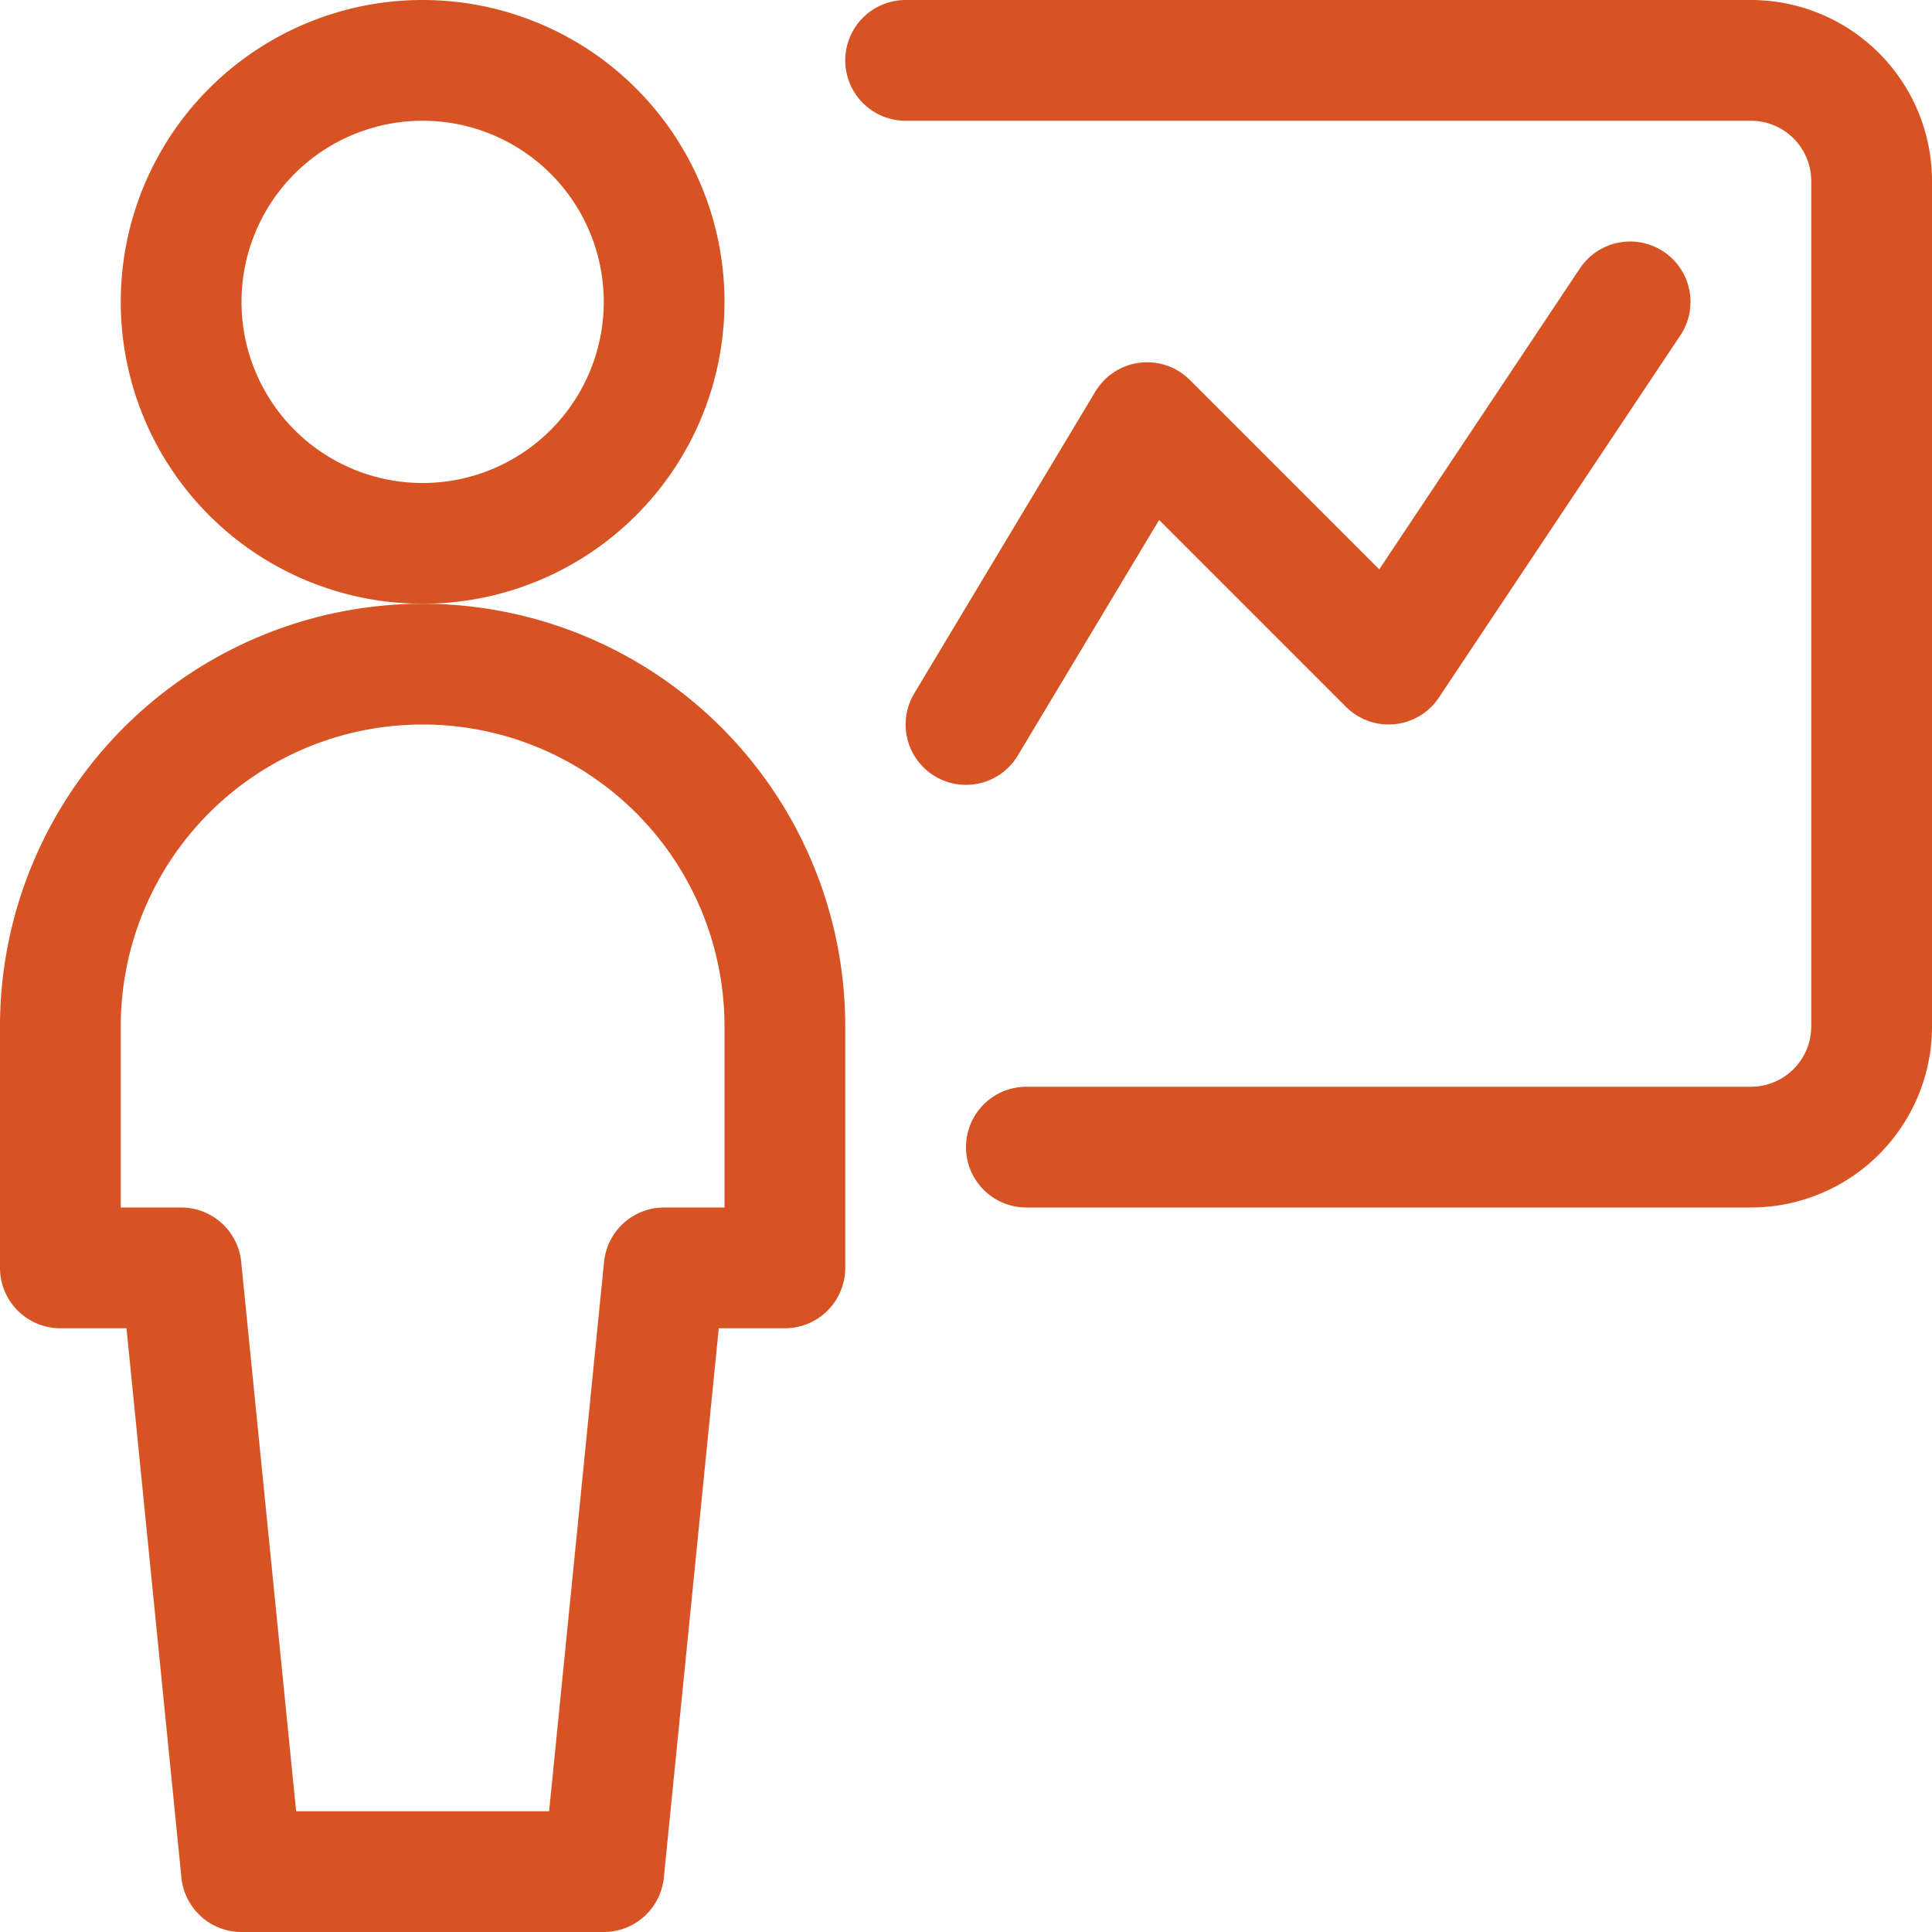 <svg viewBox="0 0 48 48" xmlns="http://www.w3.org/2000/svg">
 <g transform="matrix(2,0,0,2,0,0)">
  <path d="M2.250 3.750 A3.000 3.000 0 1 0 8.250 3.750 A3.000 3.000 0 1 0 2.250 3.750 Z" fill="none" stroke="#d85323" stroke-linecap="round" stroke-linejoin="round" stroke-width="1.5"></path>
  <path d="M7.5,23.25l.75-7.5h1.5v-3a4.5,4.5,0,0,0-9,0v3h1.5L3,23.25Z" fill="none" stroke="#d85323" stroke-linecap="round" stroke-linejoin="round" stroke-width="1.5"></path>
  <path d="M12.75,14.25h9a1.5,1.5,0,0,0,1.5-1.5V2.25a1.5,1.5,0,0,0-1.5-1.5H11.25" fill="none" stroke="#d85323" stroke-linecap="round" stroke-linejoin="round" stroke-width="1.5"></path>
  <path d="M12 9L14.25 5.25 17.25 8.25 20.25 3.75" fill="none" stroke="#d85323" stroke-linecap="round" stroke-linejoin="round" stroke-width="1.5"></path>
 </g>
</svg>